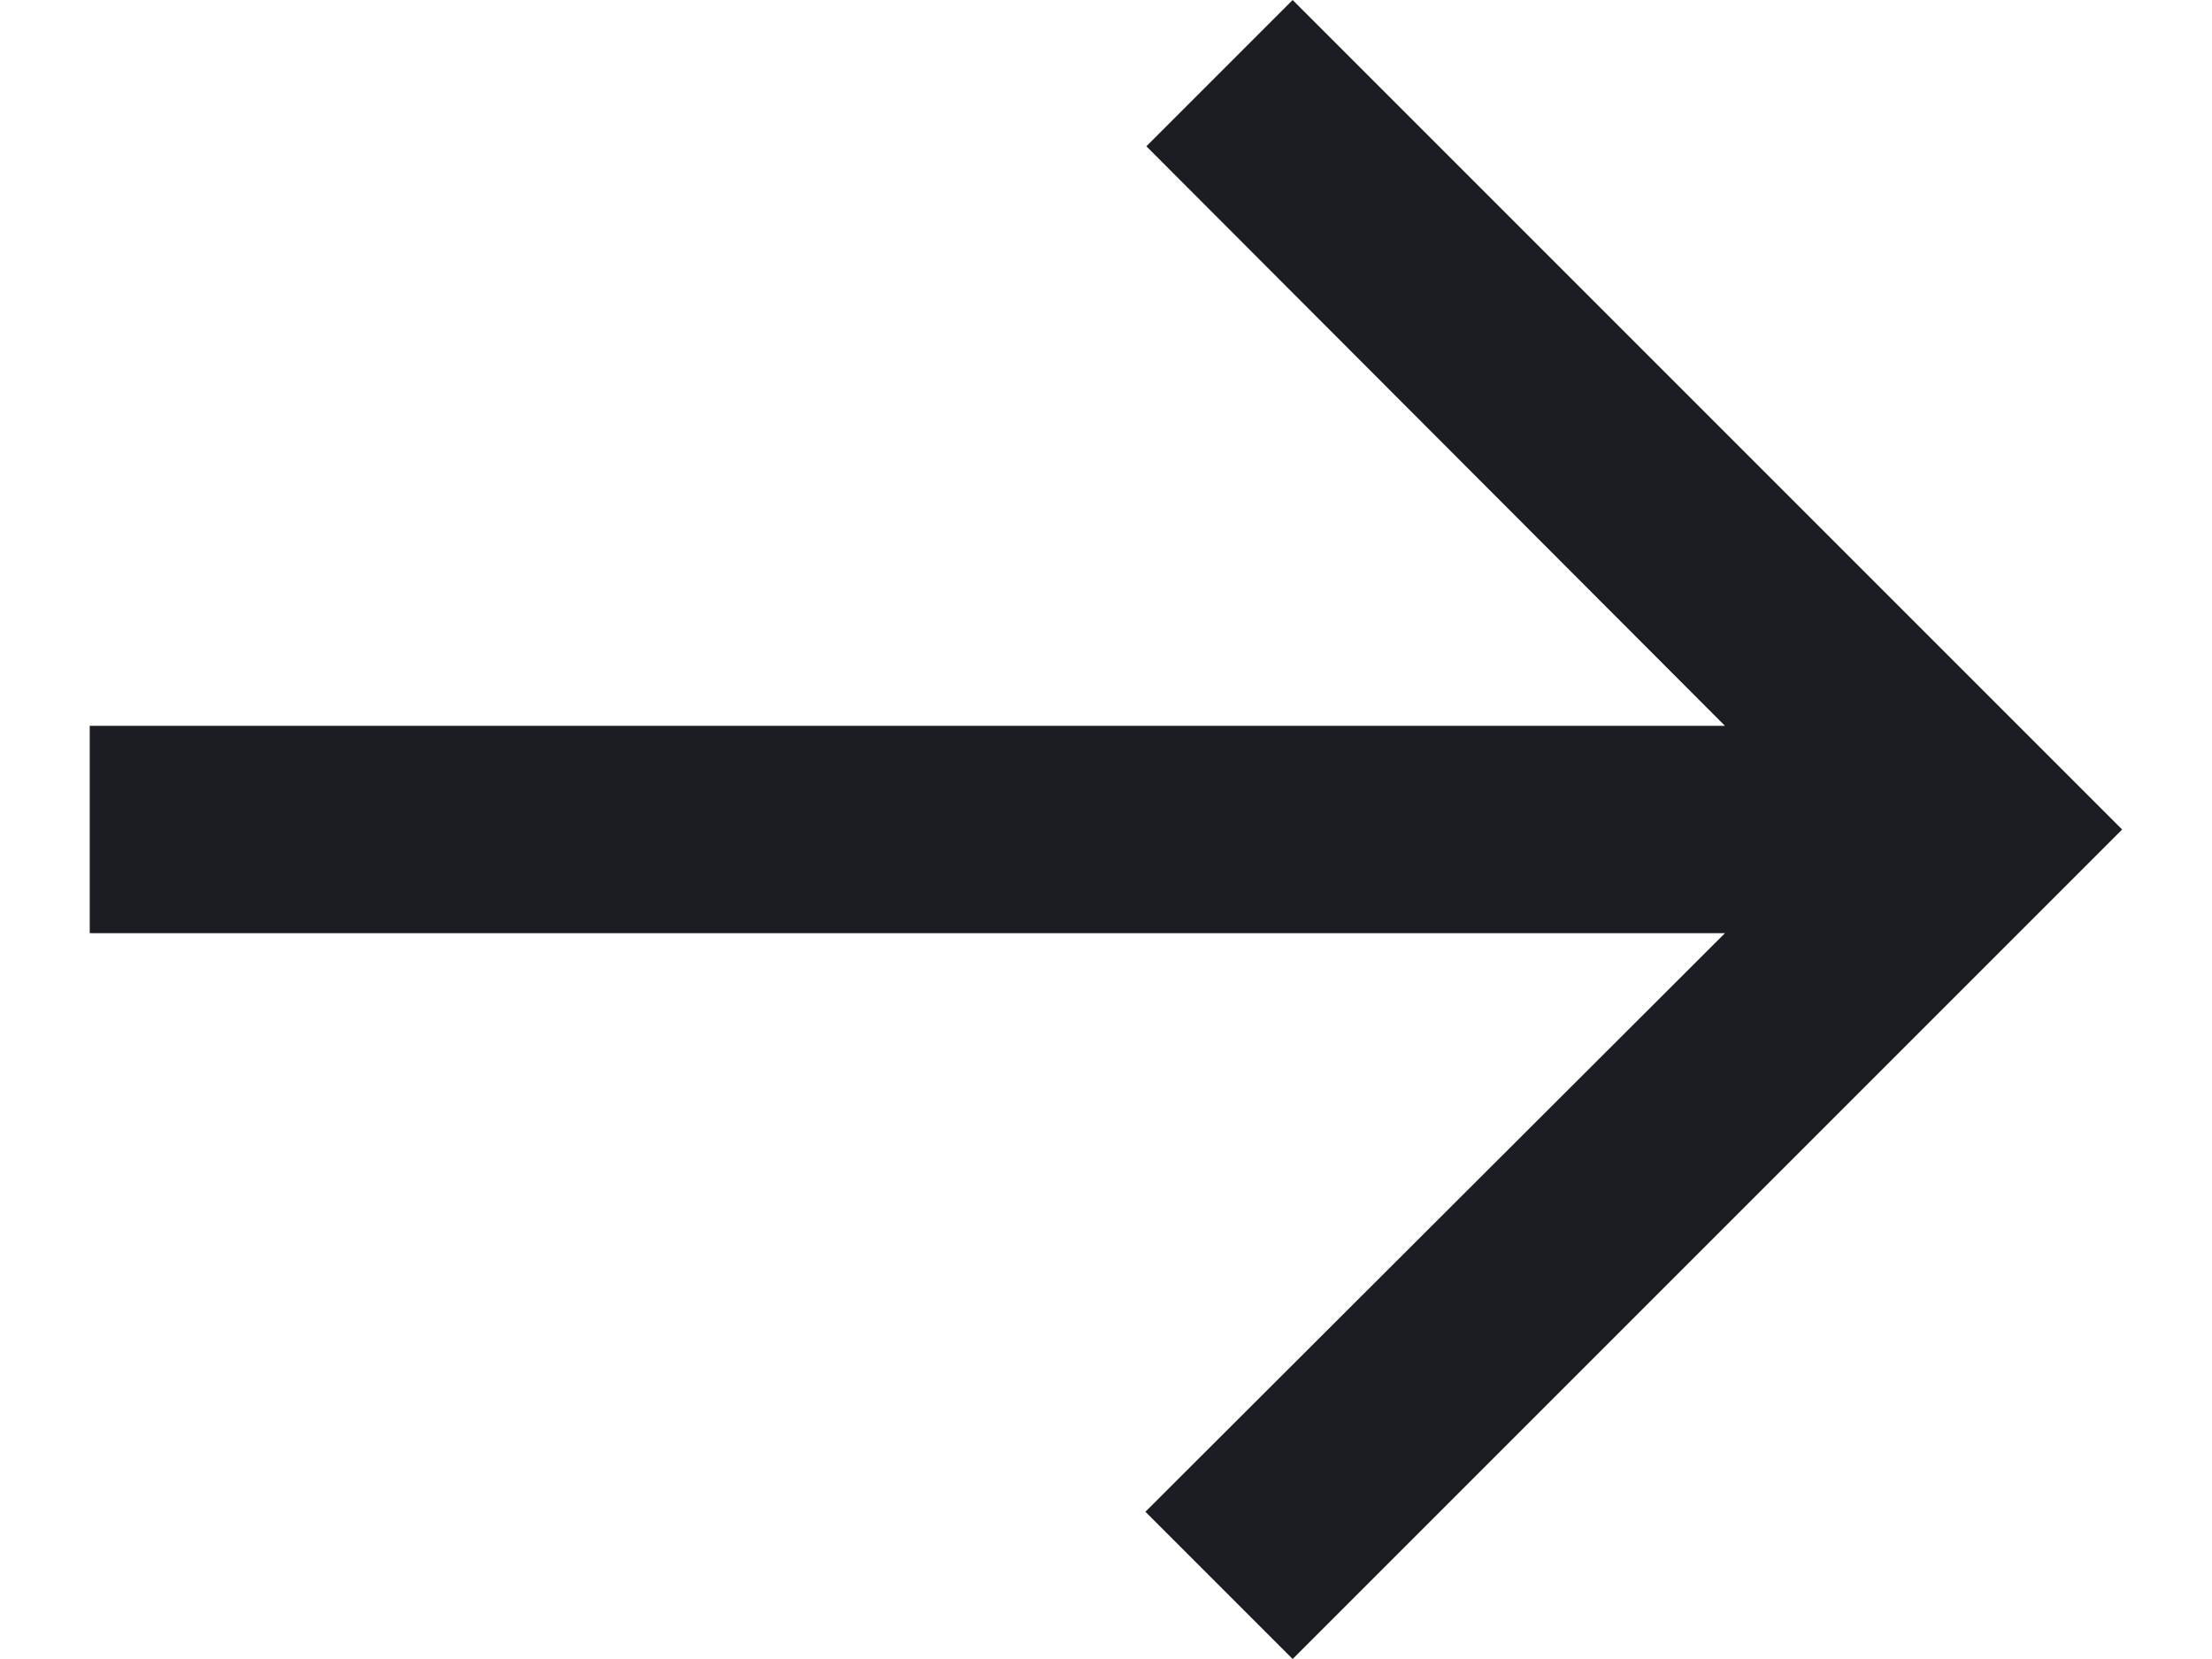 <?xml version="1.0" encoding="UTF-8"?>
<svg id="SVGDoc" width="16" height="12" xmlns="http://www.w3.org/2000/svg" version="1.1" xmlns:xlink="http://www.w3.org/1999/xlink" xmlns:avocode="https://avocode.com/" viewBox="0 0 16 12"><defs></defs><desc>Generated with Avocode.</desc><g><g transform="rotate(-90 8 6)"><title>arrow-icon</title><path d="M14,7.35v0l-1.058,-1.058v0l-4.192,4.185v0v-11.828v0h-1.5v0v11.828v0l-4.185,-4.192v0l-1.065,1.065v0l6,6v0z" fill="#1c1d23" fill-opacity="1"></path></g></g></svg>